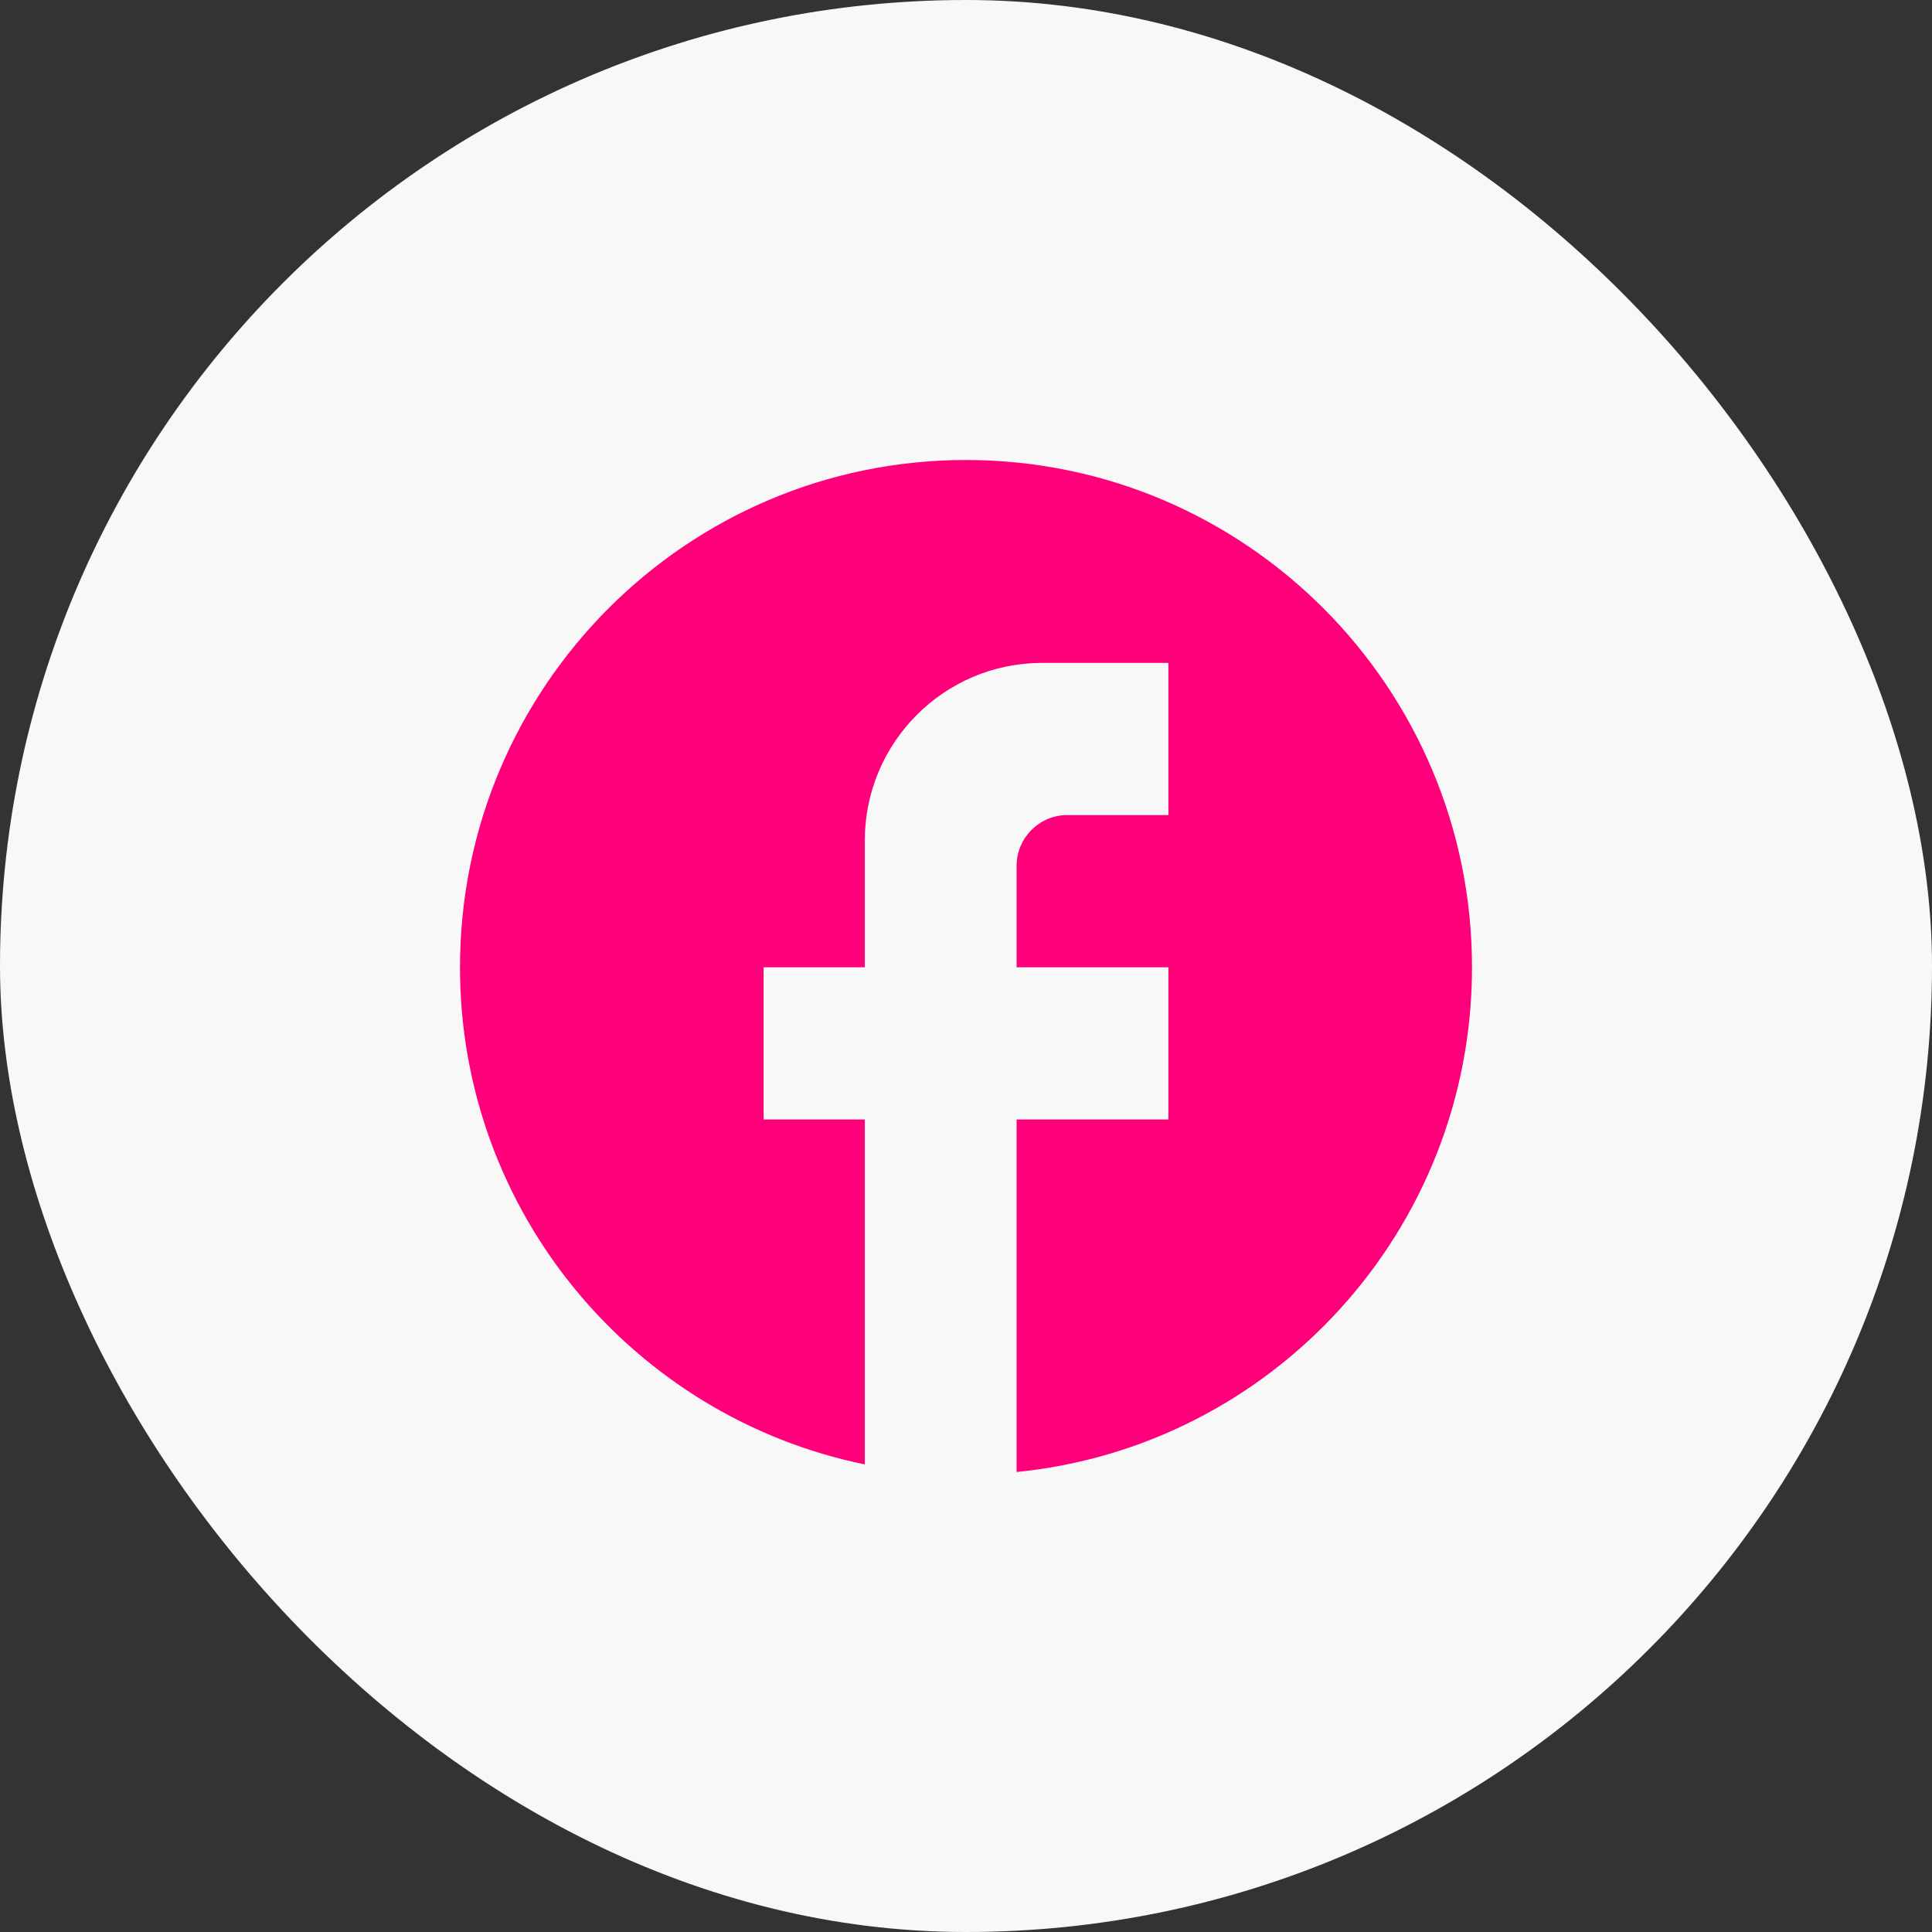 <?xml version="1.0" encoding="UTF-8"?> <svg xmlns="http://www.w3.org/2000/svg" width="42" height="42" viewBox="0 0 42 42" fill="none"><rect x="0" y="0" width="42" height="42" fill="#333333" stroke="none"/><rect width="42" height="42" rx="21" fill="#F8F8F8"></rect><path d="M32 21.028C32 14.94 27.072 10 21 10C14.928 10 10 14.94 10 21.028C10 26.365 13.784 30.809 18.8 31.835V24.336H16.6V21.028H18.8V18.271C18.8 16.142 20.527 14.411 22.65 14.411H25.4V17.719H23.2C22.595 17.719 22.1 18.215 22.1 18.822V21.028H25.4V24.336H22.1V32C27.655 31.449 32 26.751 32 21.028Z" fill="#FF007A"></path></svg> 